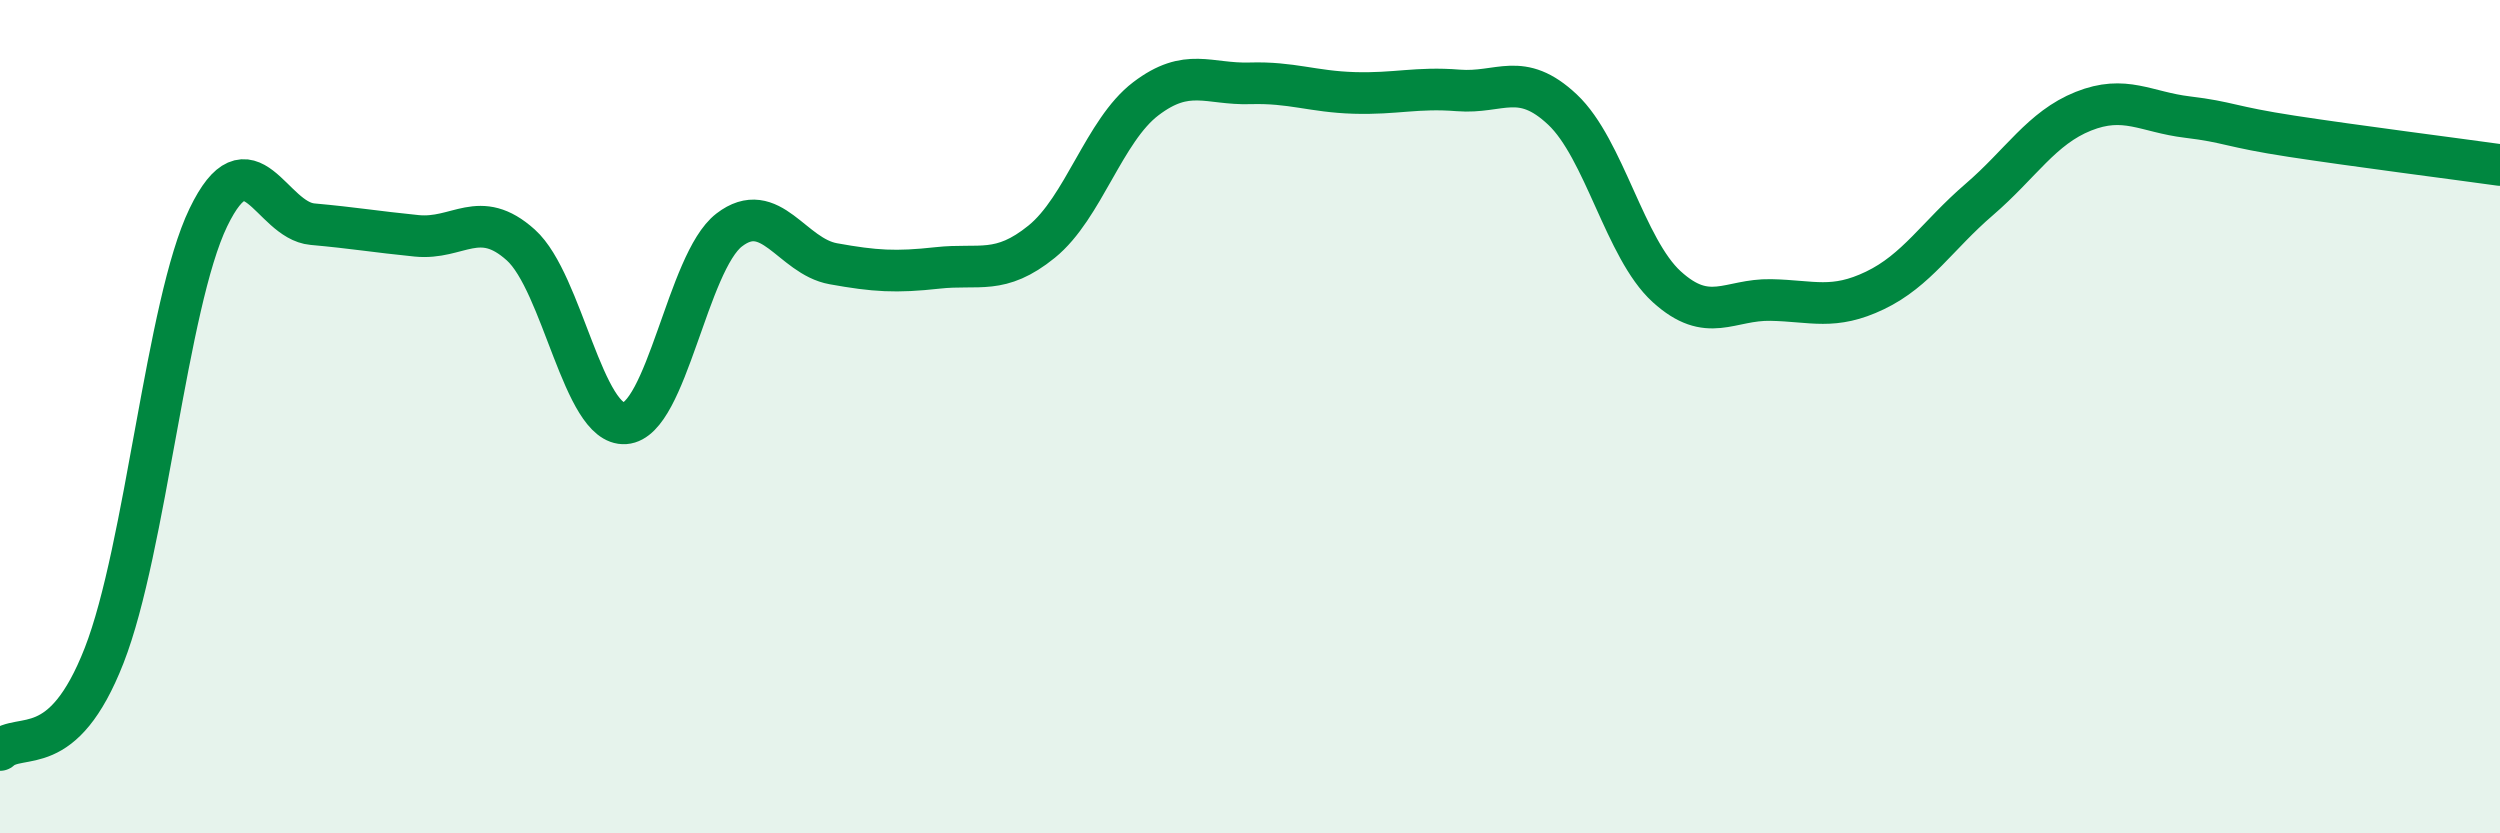 
    <svg width="60" height="20" viewBox="0 0 60 20" xmlns="http://www.w3.org/2000/svg">
      <path
        d="M 0,18 C 0.5,17.55 1.5,18.29 2.5,15.73 C 3.5,13.17 4,7.29 5,5.22 C 6,3.15 6.5,5.29 7.5,5.38 C 8.5,5.47 9,5.56 10,5.66 C 11,5.76 11.5,4.98 12.5,5.88 C 13.5,6.78 14,10.23 15,10.16 C 16,10.09 16.5,6.29 17.5,5.52 C 18.5,4.75 19,6.15 20,6.33 C 21,6.51 21.5,6.54 22.5,6.43 C 23.5,6.32 24,6.61 25,5.8 C 26,4.99 26.5,3.13 27.5,2.37 C 28.5,1.61 29,2.03 30,2 C 31,1.97 31.5,2.2 32.5,2.23 C 33.5,2.26 34,2.09 35,2.17 C 36,2.25 36.5,1.69 37.5,2.63 C 38.5,3.57 39,5.97 40,6.88 C 41,7.79 41.5,7.18 42.5,7.2 C 43.5,7.22 44,7.45 45,6.97 C 46,6.49 46.5,5.65 47.5,4.79 C 48.5,3.93 49,3.07 50,2.67 C 51,2.27 51.5,2.69 52.5,2.81 C 53.5,2.93 53.5,3.04 55,3.27 C 56.5,3.5 59,3.82 60,3.96L60 20L0 20Z"
        fill="#008740"
        opacity="0.1"
        stroke-linecap="round"
        stroke-linejoin="round"
      />
      <path
        d="M 0,18 C 0.5,17.55 1.5,18.29 2.5,15.73 C 3.5,13.17 4,7.29 5,5.22 C 6,3.15 6.5,5.29 7.5,5.38 C 8.5,5.47 9,5.56 10,5.66 C 11,5.76 11.5,4.98 12.5,5.88 C 13.5,6.78 14,10.23 15,10.16 C 16,10.09 16.5,6.29 17.5,5.52 C 18.5,4.75 19,6.15 20,6.33 C 21,6.51 21.5,6.54 22.5,6.43 C 23.5,6.32 24,6.61 25,5.8 C 26,4.99 26.5,3.13 27.5,2.37 C 28.5,1.61 29,2.03 30,2 C 31,1.97 31.5,2.2 32.5,2.23 C 33.5,2.26 34,2.09 35,2.17 C 36,2.25 36.5,1.69 37.5,2.63 C 38.5,3.57 39,5.97 40,6.88 C 41,7.79 41.5,7.18 42.5,7.2 C 43.5,7.22 44,7.45 45,6.97 C 46,6.49 46.5,5.65 47.5,4.79 C 48.5,3.93 49,3.07 50,2.67 C 51,2.27 51.5,2.69 52.5,2.81 C 53.5,2.93 53.5,3.04 55,3.27 C 56.5,3.5 59,3.82 60,3.96"
        stroke="#008740"
        stroke-width="1"
        fill="none"
        stroke-linecap="round"
        stroke-linejoin="round"
      />
    </svg>
  